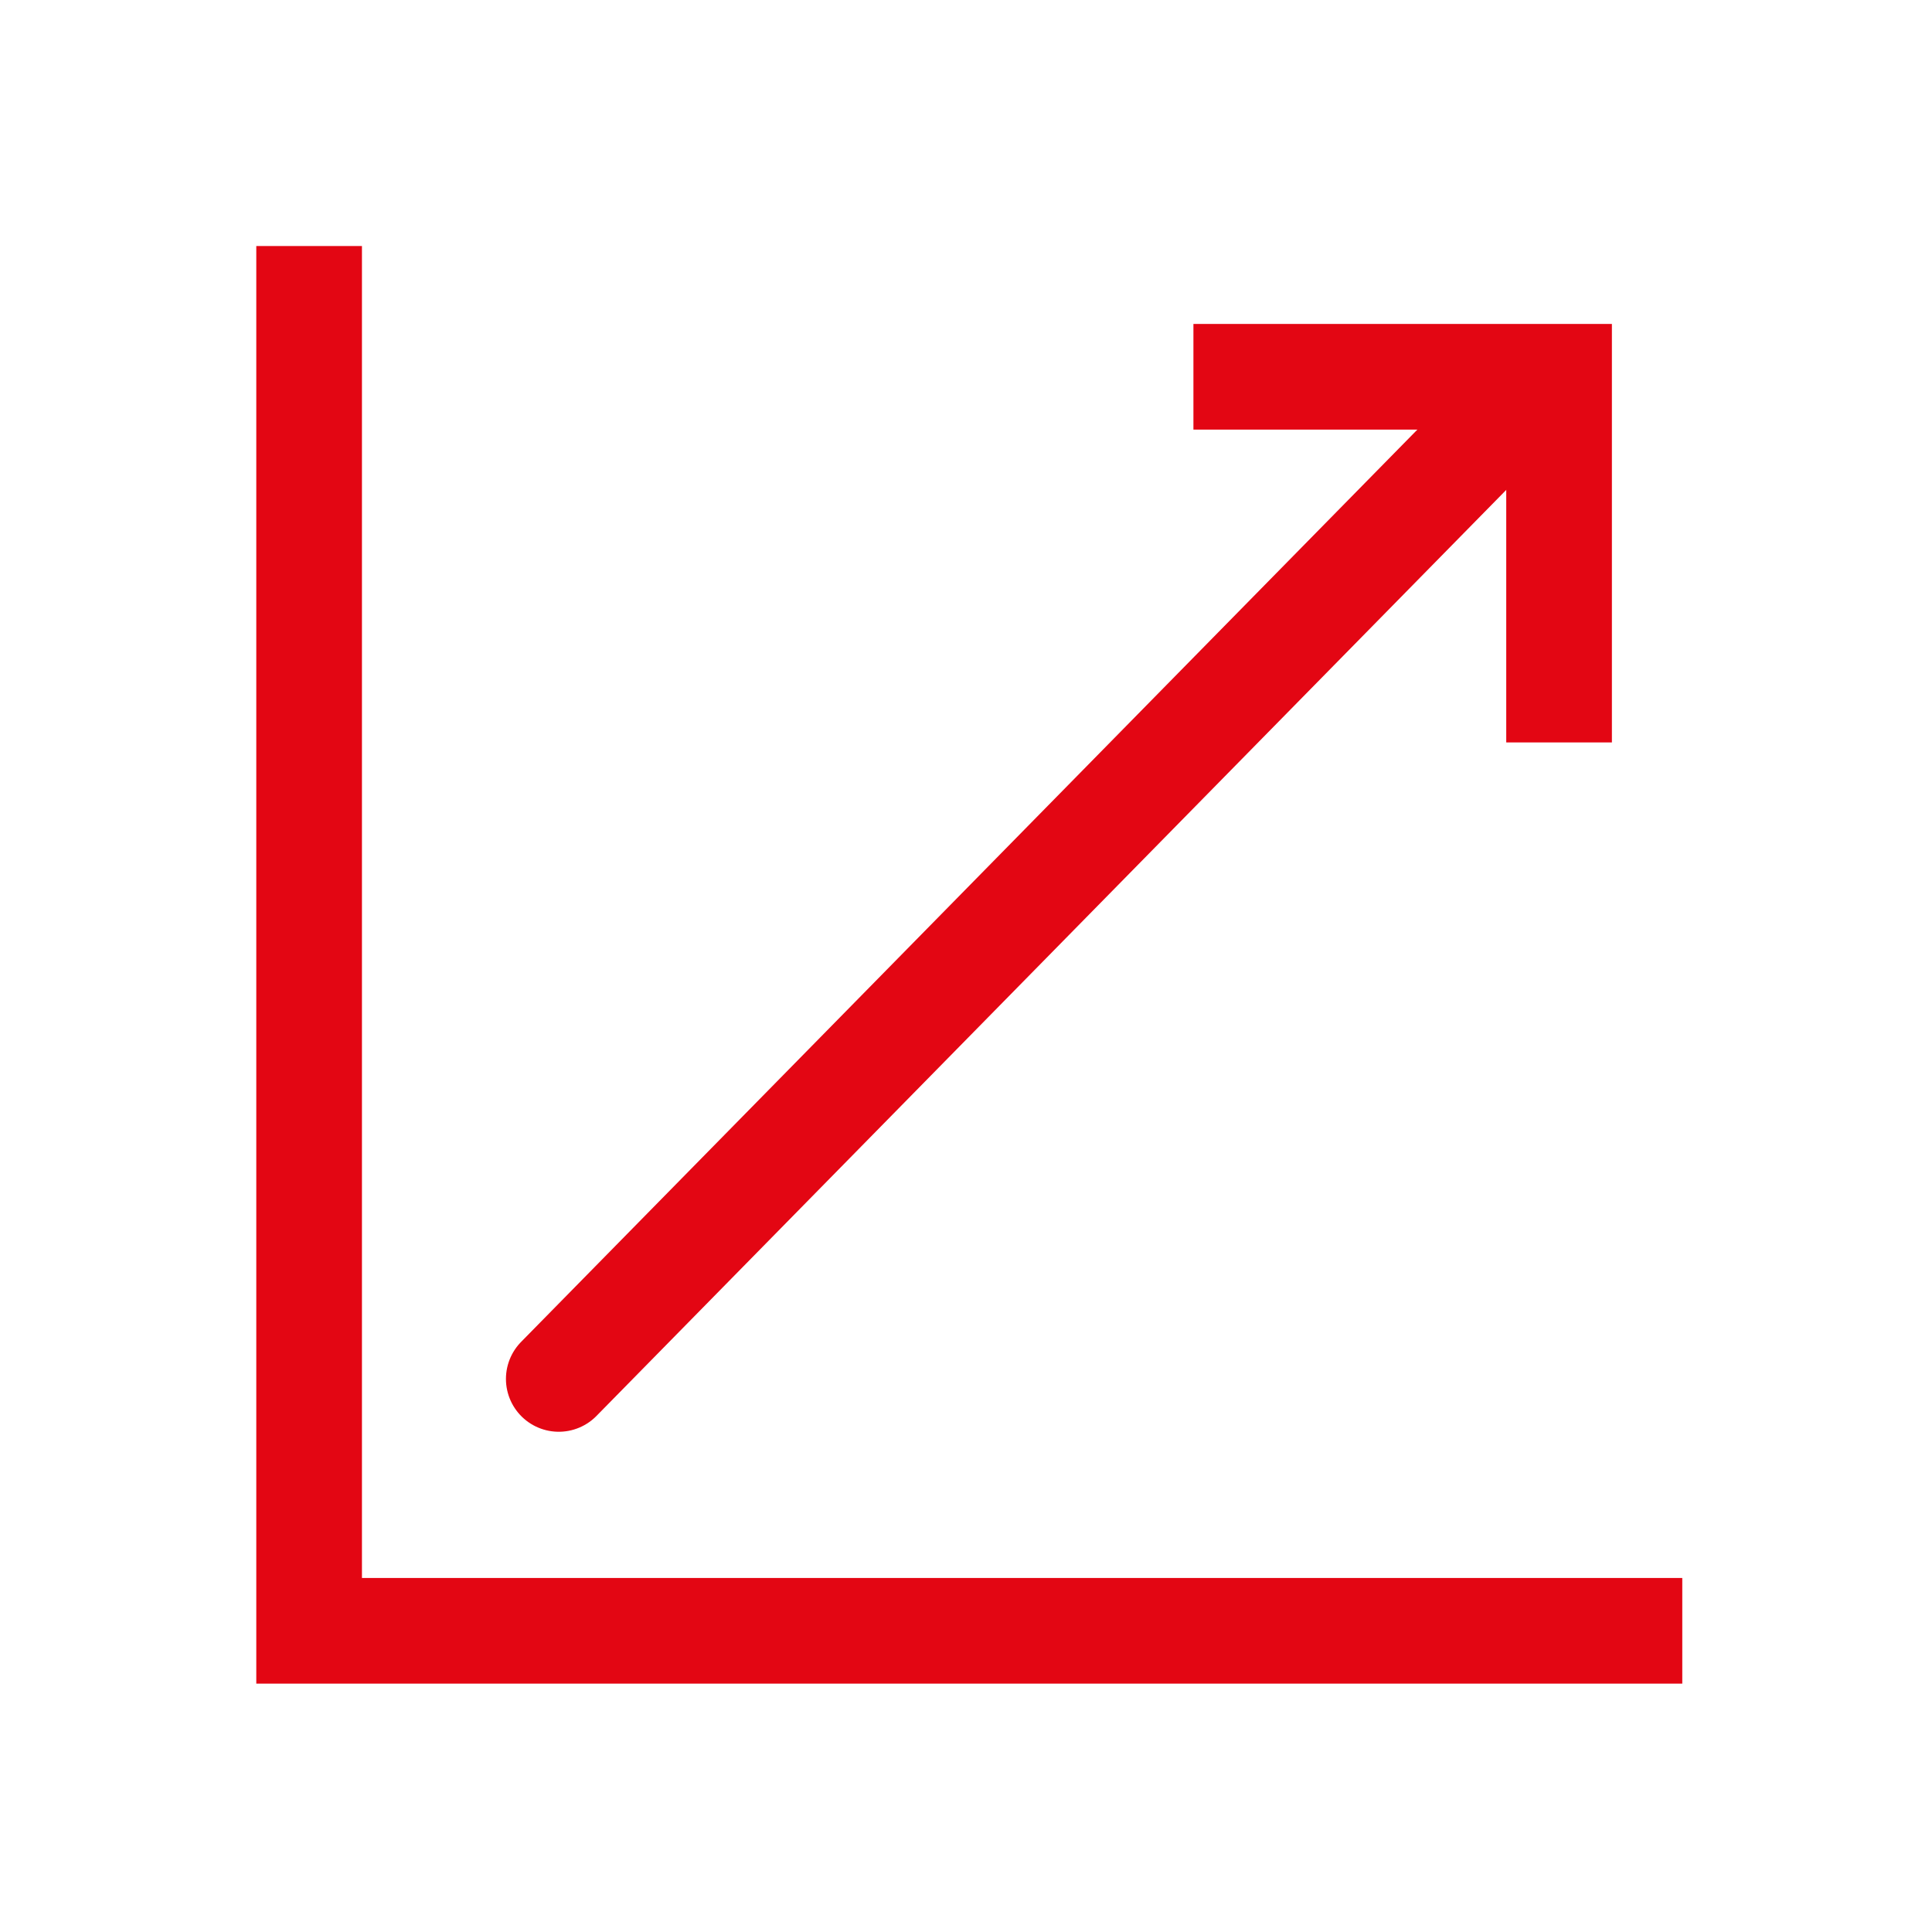 <svg id="Layer_1" data-name="Layer 1" xmlns="http://www.w3.org/2000/svg" viewBox="0 0 512 512"><defs><style>.cls-1,.cls-2{fill:none;stroke:#e30613;stroke-width:28px;}.cls-1{stroke-linecap:square;stroke-miterlimit:10;}.cls-2{stroke-linecap:round;stroke-linejoin:round;}</style></defs><polyline class="cls-1" points="431.82 432.18 81.92 432.18 81.92 79.2"/><line class="cls-2" x1="148.08" y1="365.43" x2="391.03" y2="118.14"/><polyline class="cls-1" points="330.27 99.85 413.17 99.85 413.17 182.75"/></svg>